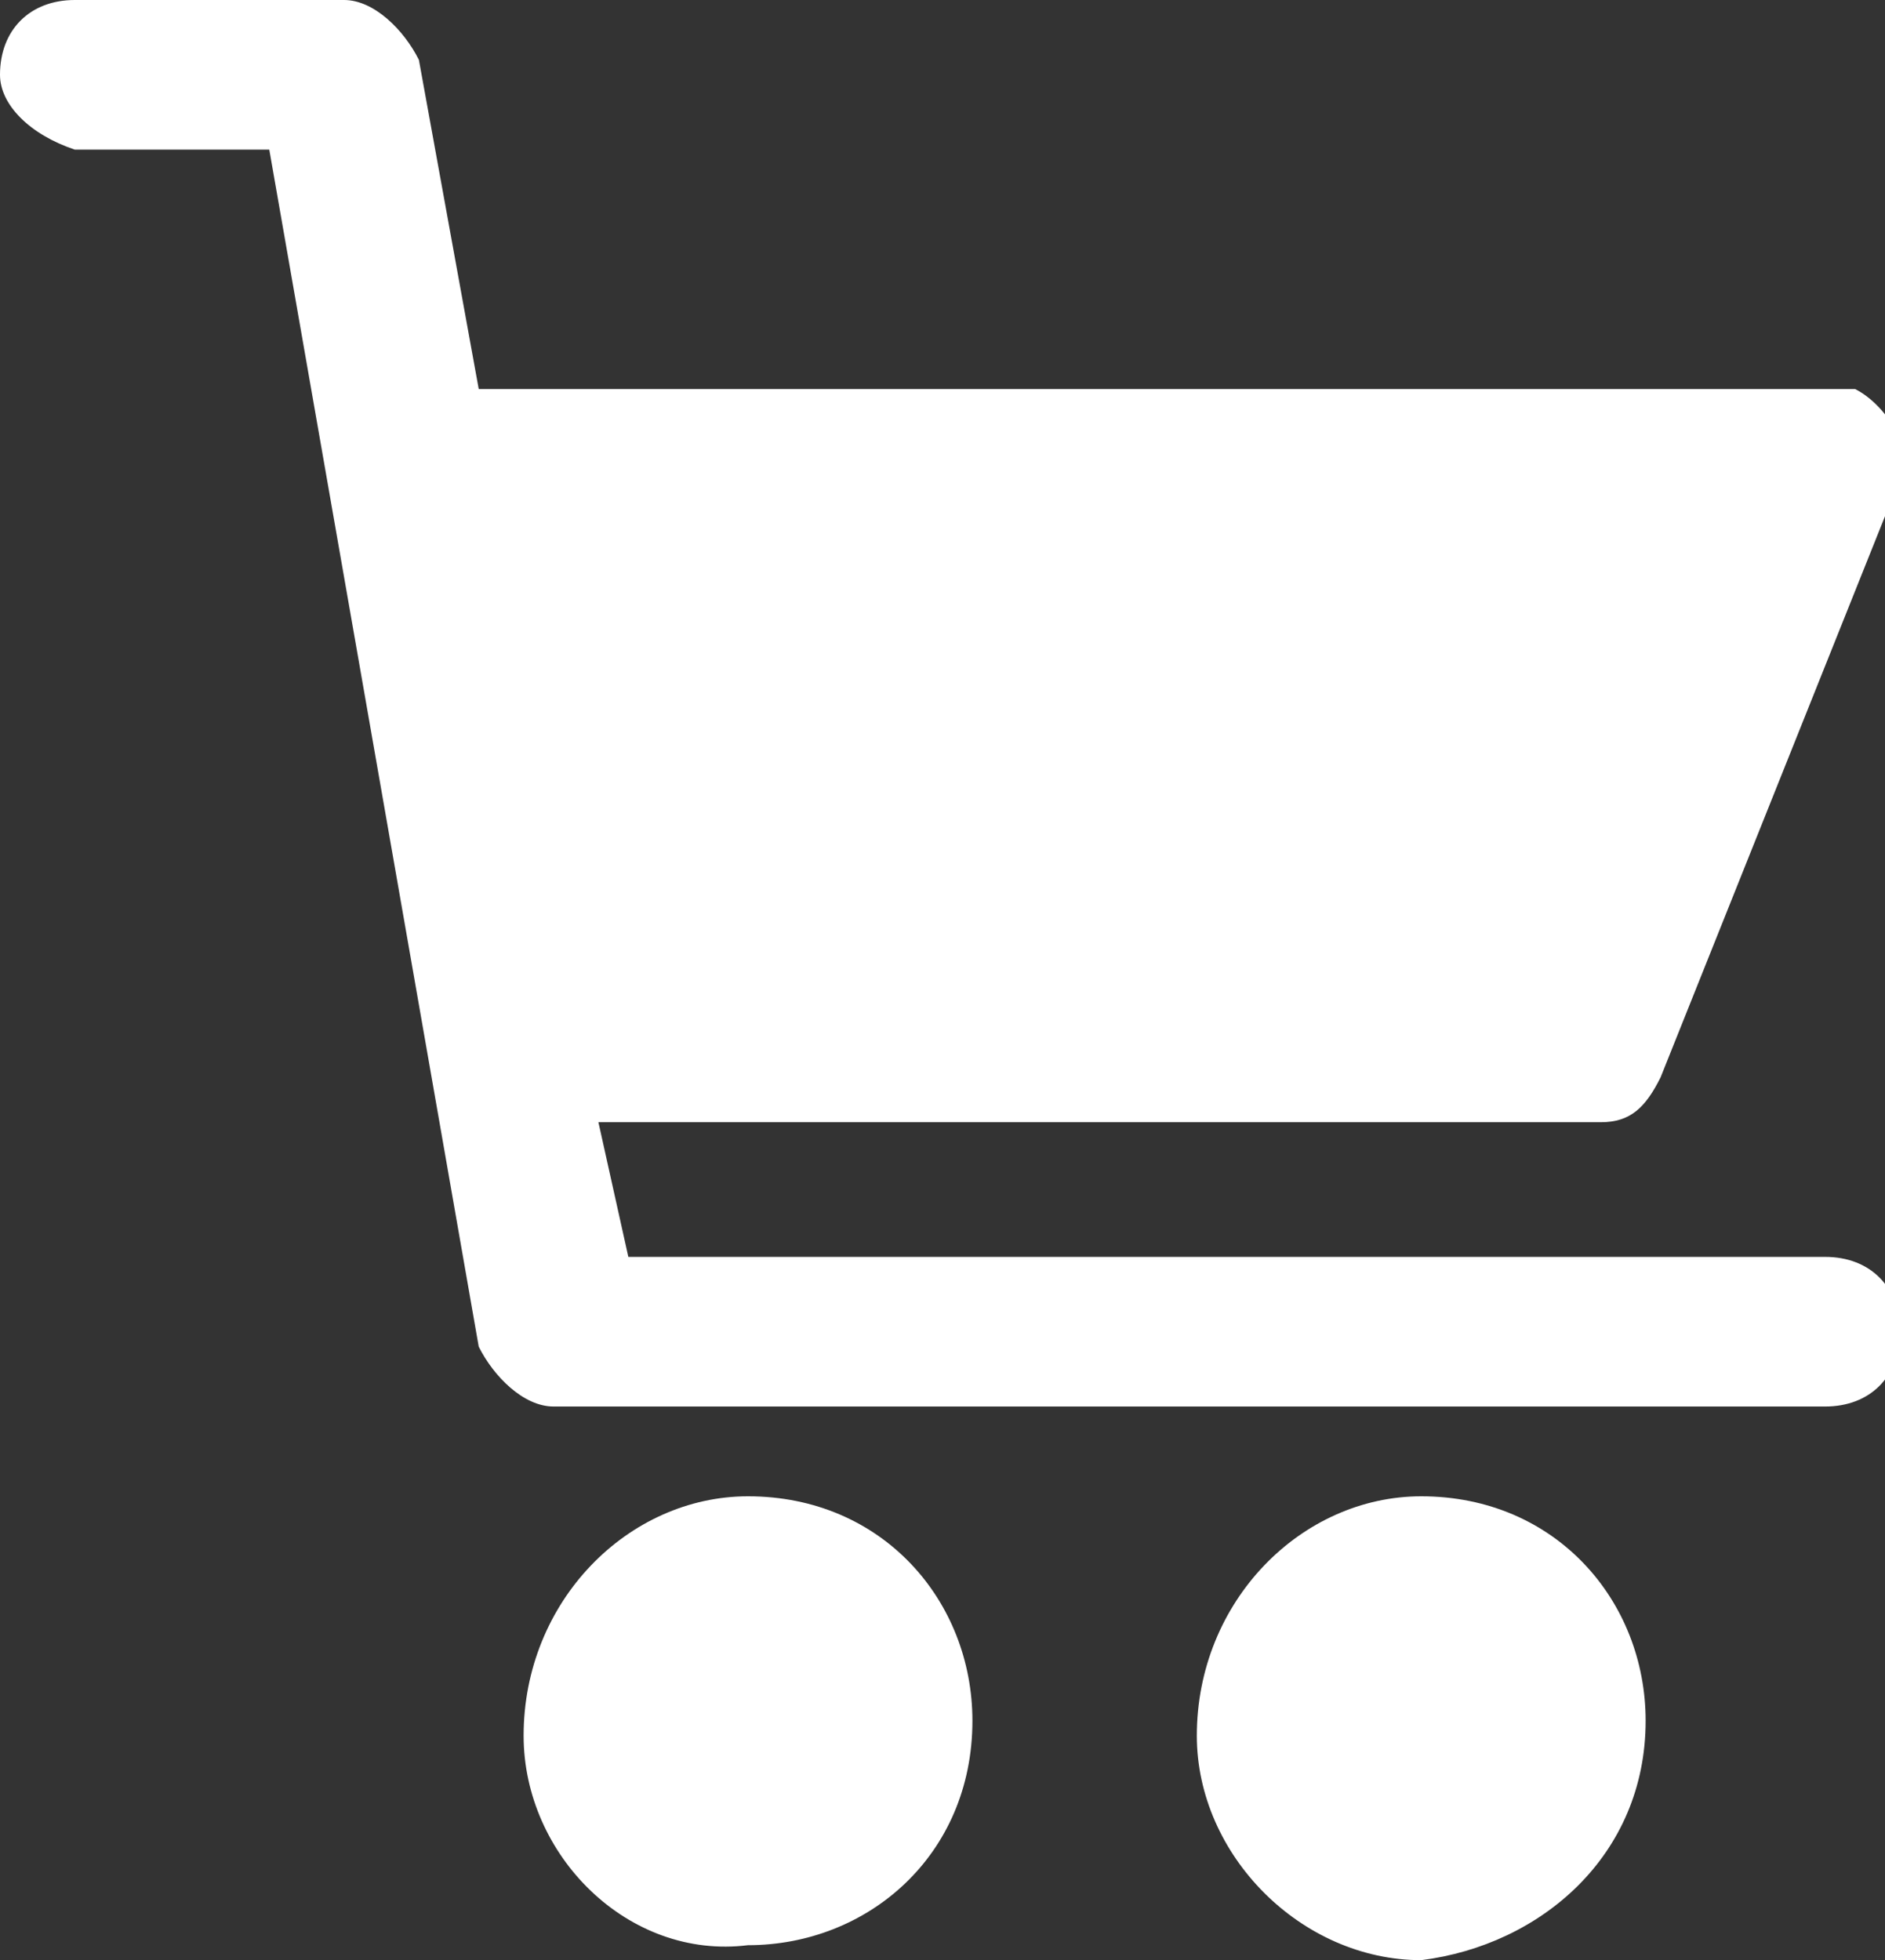 <?xml version="1.0" encoding="utf-8"?>
<!-- Generator: Adobe Illustrator 27.0.0, SVG Export Plug-In . SVG Version: 6.00 Build 0)  -->
<svg version="1.1" id="Layer_1" xmlns="http://www.w3.org/2000/svg" xmlns:xlink="http://www.w3.org/1999/xlink" x="0px" y="0px"
	 viewBox="0 0 12.6 13.1" style="enable-background:new 0 0 12.6 13.1;" xml:space="preserve">
<rect x="0" y="0" width="12.6" height="13.1" fill="#333333" stroke="none"/>
<style type="text/css">
	.st0{fill:#FFFFFF;}
</style>
<path class="st0" d="M8,11.6C8,10.7,8.7,10,9.5,10c0,0,0,0,0,0c0.9,0,1.5,0.7,1.5,1.5c0,0.9-0.7,1.5-1.5,1.6C8.7,13.1,8,12.4,8,11.6
	z M3.5,11.6C3.5,10.7,4.2,10,5,10c0.9,0,1.5,0.7,1.5,1.5c0,0.9-0.7,1.5-1.5,1.5C4.2,13.1,3.5,12.4,3.5,11.6
	C3.5,11.6,3.5,11.6,3.5,11.6L3.5,11.6z M3.7,9.4L3.7,9.4C3.5,9.4,3.3,9.2,3.2,9l-1.4-8H0.5C0.2,0.9,0,0.7,0,0.5c0,0,0,0,0,0
	C0,0.2,0.2,0,0.5,0h1.8c0.2,0,0.4,0.2,0.5,0.4l0.4,2.2h9c0.1,0,0.1,0,0.2,0c0.2,0.1,0.4,0.4,0.3,0.6l-1.6,4
	c-0.1,0.2-0.2,0.3-0.4,0.3H4l0.2,0.9h8c0.3,0,0.5,0.2,0.5,0.5s-0.2,0.5-0.5,0.5H3.7z"/>
</svg>
